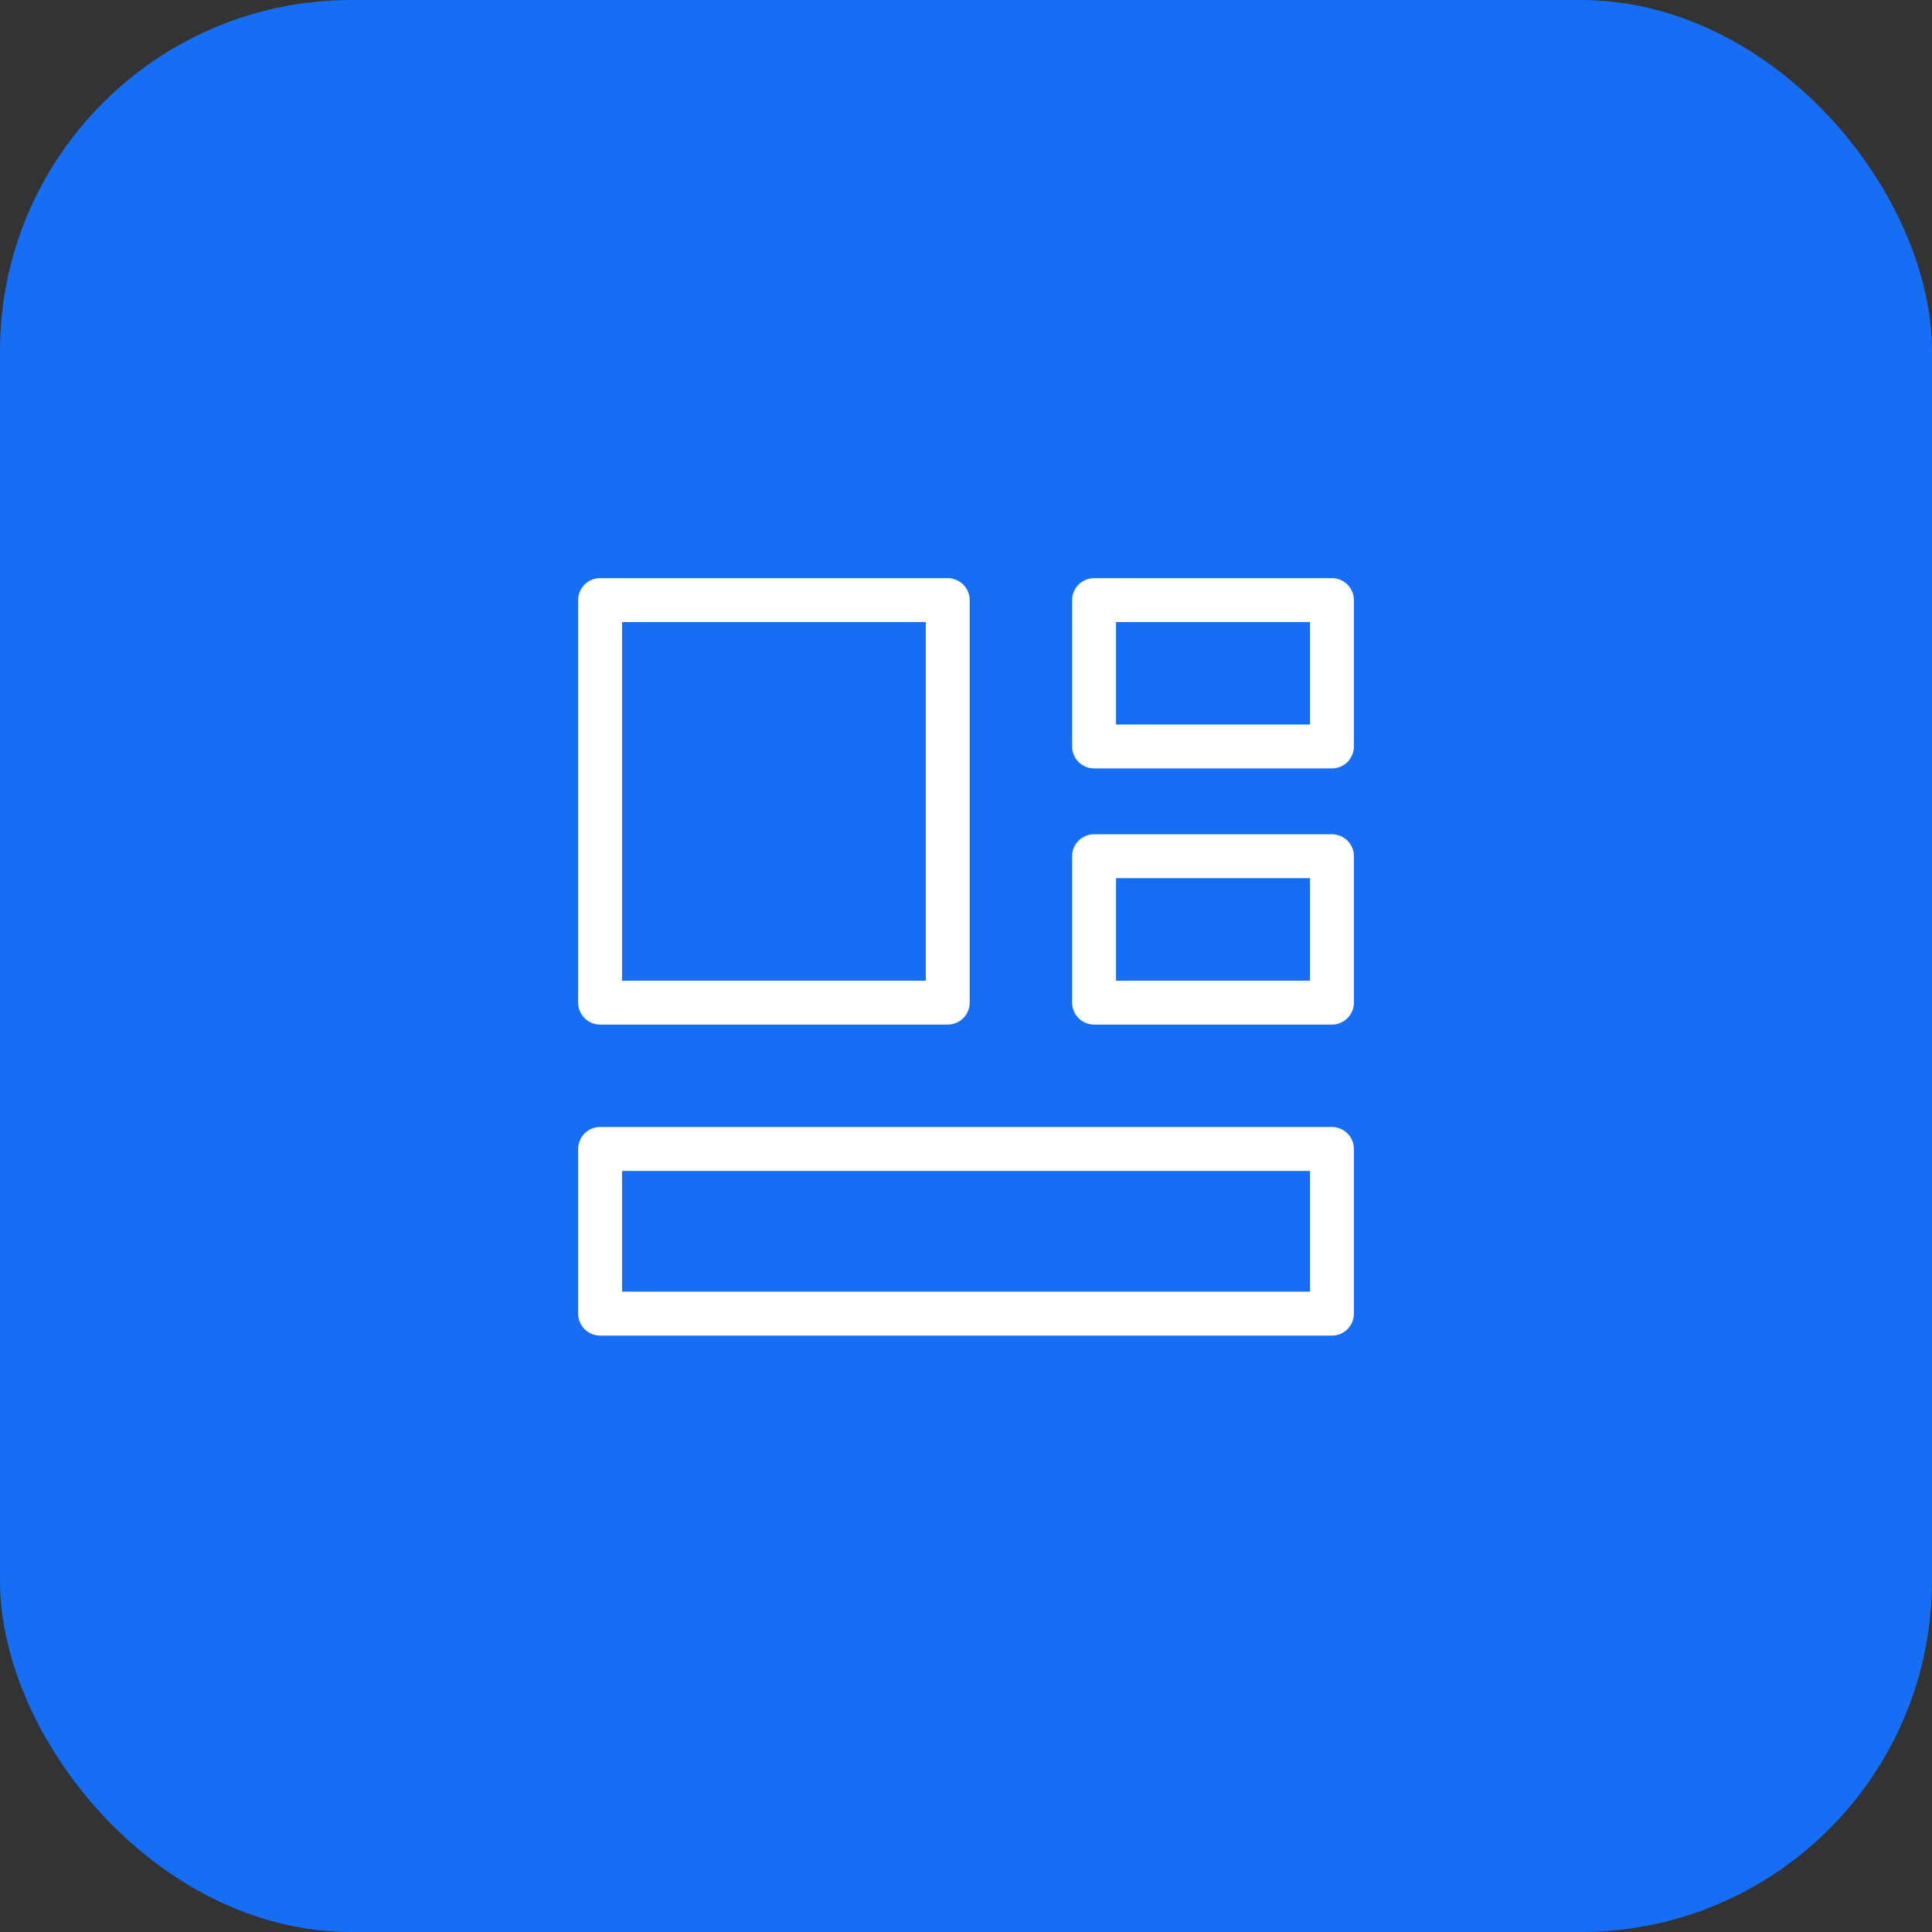 <?xml version="1.0" encoding="UTF-8"?>
<svg width="44px" height="44px" viewBox="0 0 44 44" version="1.1" xmlns="http://www.w3.org/2000/svg" xmlns:xlink="http://www.w3.org/1999/xlink">
    <rect x="0" y="0" width="44" height="44" fill="#333333" stroke="none"/>
    <title>编组 34</title>
    <g id="页面-1" stroke="none" stroke-width="1" fill="none" fill-rule="evenodd">
        <g id="首页" transform="translate(-120, -1149)">
            <g id="编组-34" transform="translate(120, 1149)">
                <rect id="矩形" fill="#166EF4" x="0" y="0" width="44" height="44" rx="8"></rect>
                <g id="编组-77" transform="translate(10, 10)">
                    <g id="编组" transform="translate(3.667, 3.667)" stroke="#FFFFFF" stroke-linejoin="round">
                        <polygon id="路径" points="7.917 0 0 0 0 9.167 7.917 9.167"></polygon>
                        <polygon id="路径" points="16.667 12.5 0 12.5 0 16.25 16.667 16.25"></polygon>
                        <polygon id="路径" points="16.667 0 11.25 0 11.25 3.333 16.667 3.333"></polygon>
                        <polygon id="路径" points="16.667 5.833 11.25 5.833 11.25 9.167 16.667 9.167"></polygon>
                    </g>
                    <rect id="矩形" x="0" y="0" width="24" height="24"></rect>
                </g>
            </g>
        </g>
    </g>
</svg>